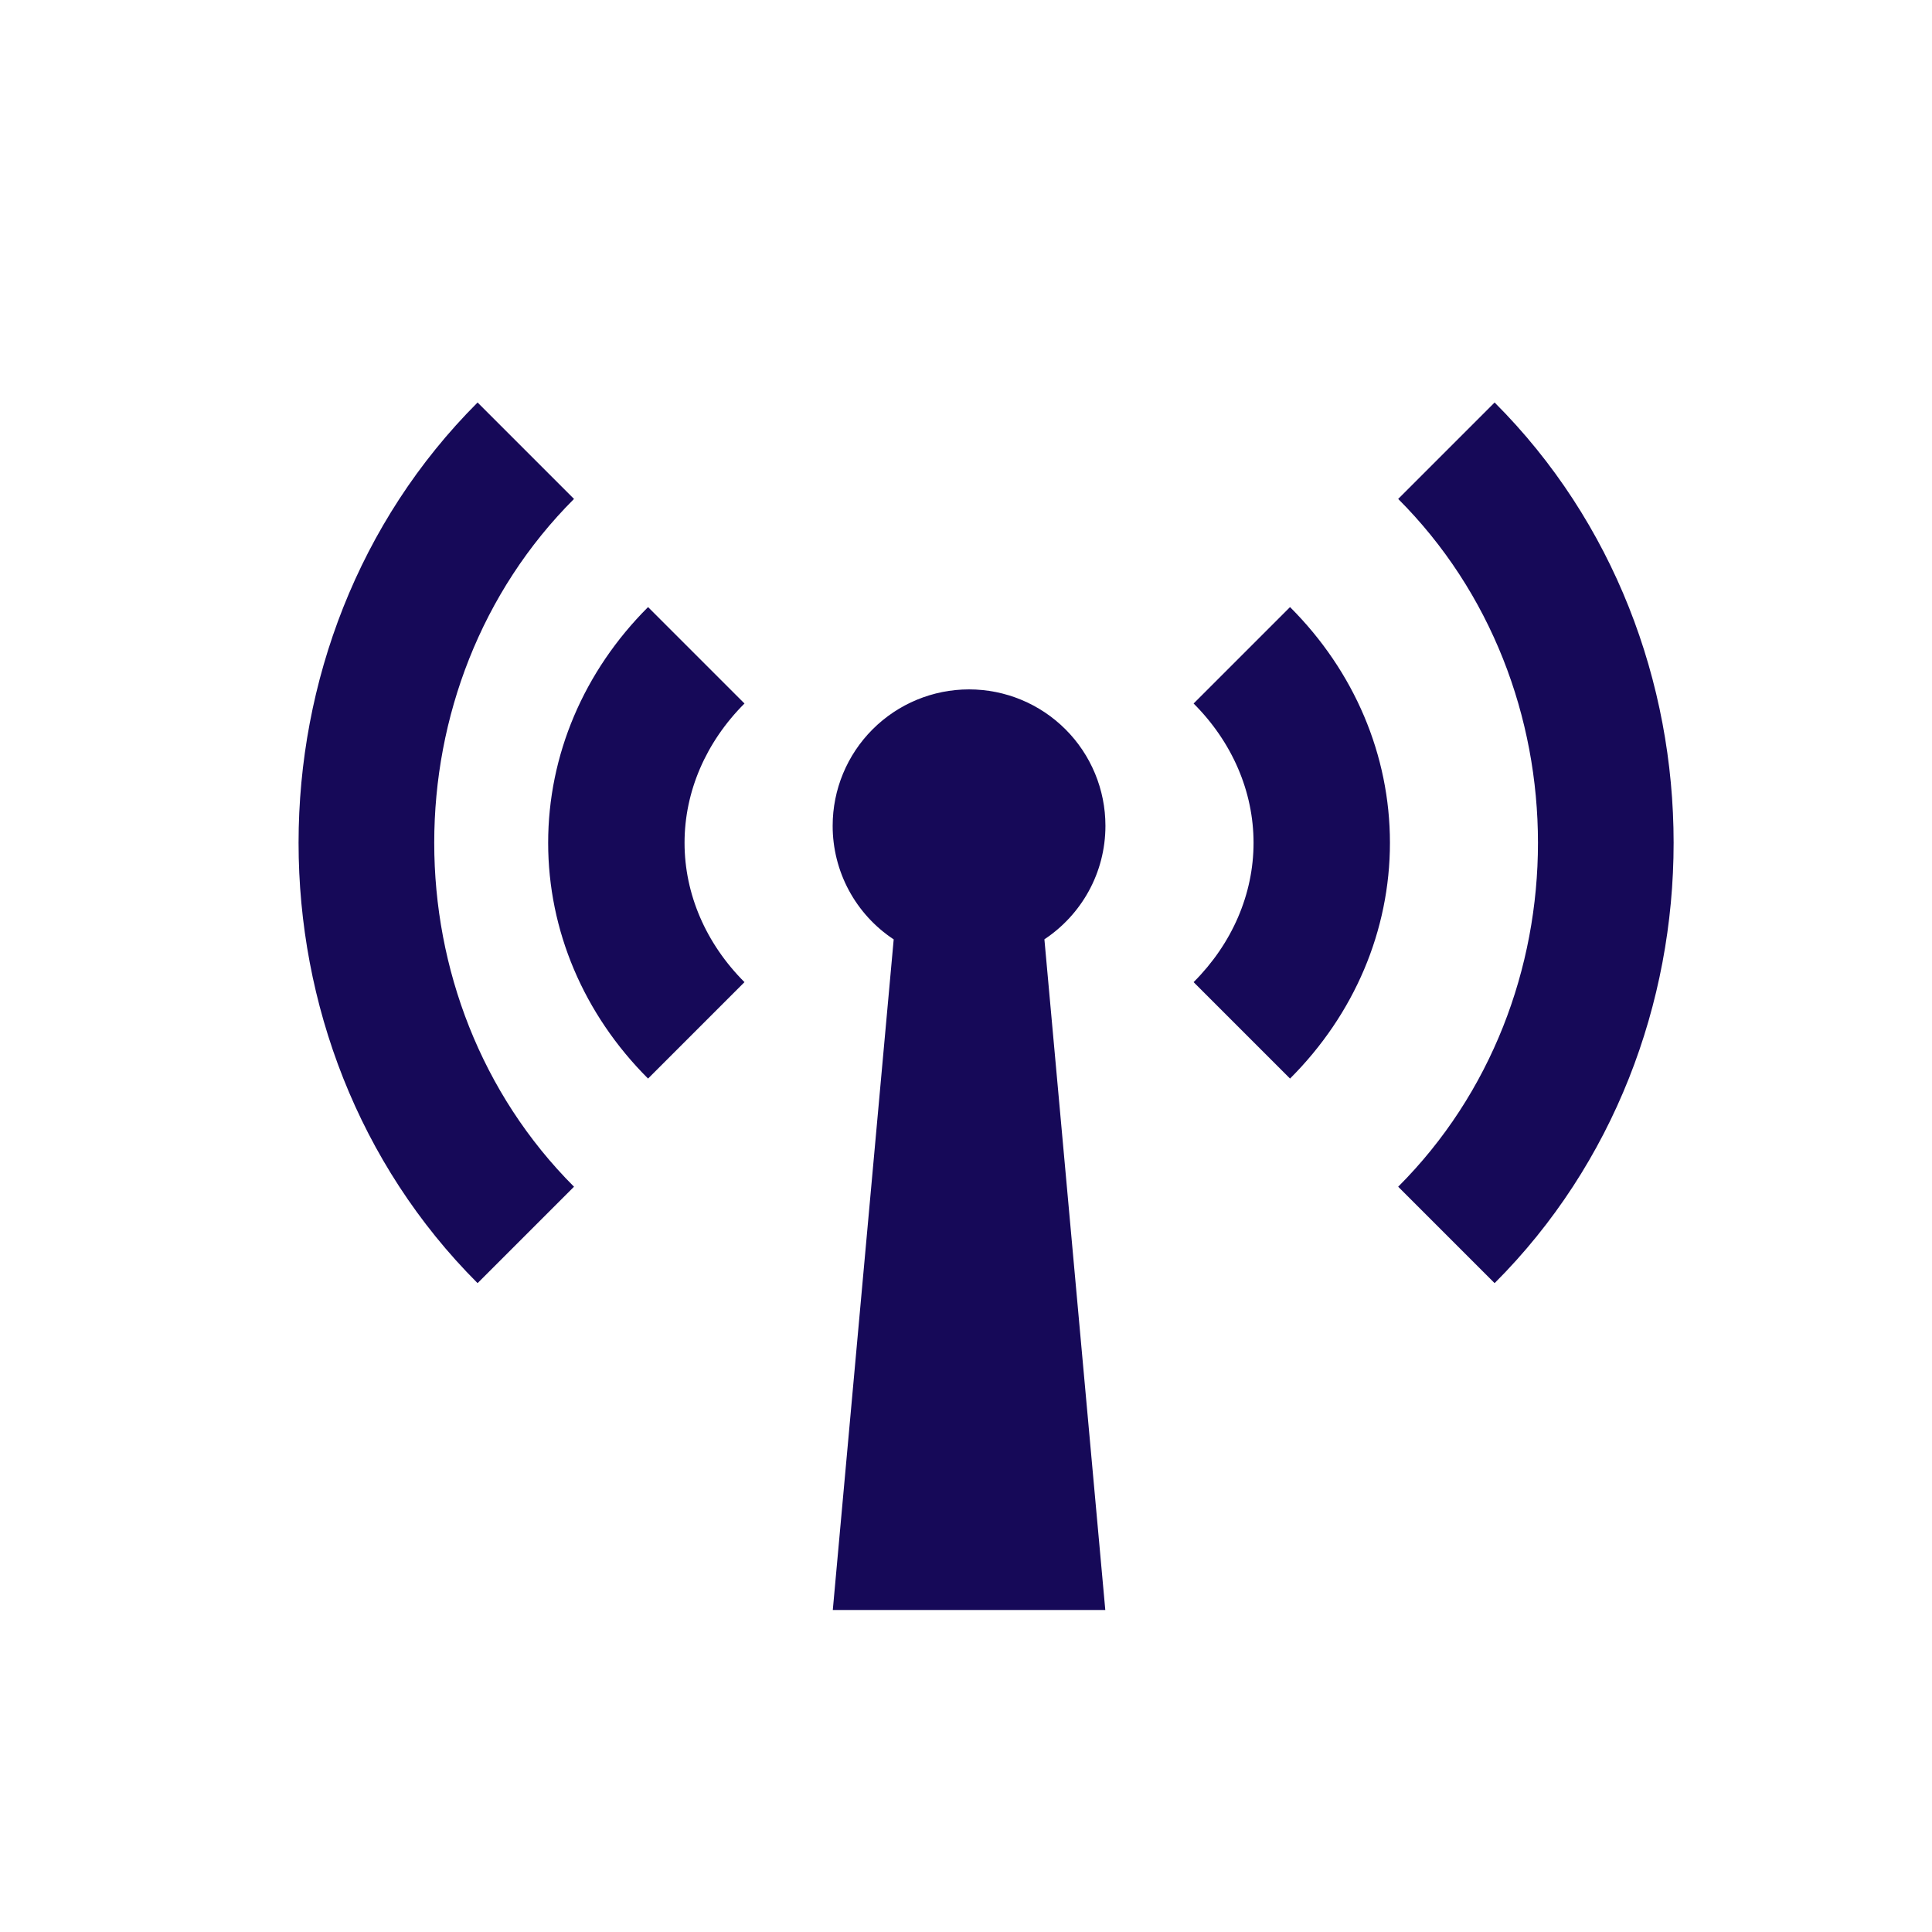 <svg width="200" height="200" viewBox="0 0 200 200" fill="none" xmlns="http://www.w3.org/2000/svg">
<path d="M154.722 41.667L144.74 51.649C164.034 70.942 164.034 103.556 144.74 122.849L154.722 132.831C179.43 108.124 179.43 66.374 154.722 41.667ZM123.562 72.827C127.558 76.822 129.767 81.947 129.767 87.249C129.767 92.551 127.558 97.676 123.562 101.671L133.544 111.653C140.208 104.996 143.886 96.32 143.886 87.249C143.886 78.178 140.208 69.502 133.544 62.845L123.562 72.827ZM59.421 51.649L49.439 41.667C24.731 66.374 24.731 108.124 49.439 132.831L59.421 122.849C40.128 103.556 40.128 70.942 59.421 51.649Z" fill="#160958"/>
<path d="M67.087 62.845C60.423 69.502 56.745 78.178 56.745 87.249C56.745 96.32 60.423 104.996 67.087 111.653L77.069 101.671C73.073 97.676 70.864 92.55 70.864 87.249C70.864 81.947 73.073 76.822 77.069 72.827L67.087 62.845ZM114.434 85.484C114.434 81.74 112.947 78.148 110.299 75.501C107.651 72.853 104.06 71.365 100.315 71.365C96.571 71.365 92.98 72.853 90.332 75.501C87.684 78.148 86.197 81.74 86.197 85.484C86.194 87.814 86.769 90.109 87.872 92.162C88.975 94.214 90.57 95.961 92.515 97.245L86.211 166.667H114.42L108.116 97.238C111.928 94.711 114.434 90.39 114.434 85.484Z" fill="#160958"/>
</svg>
